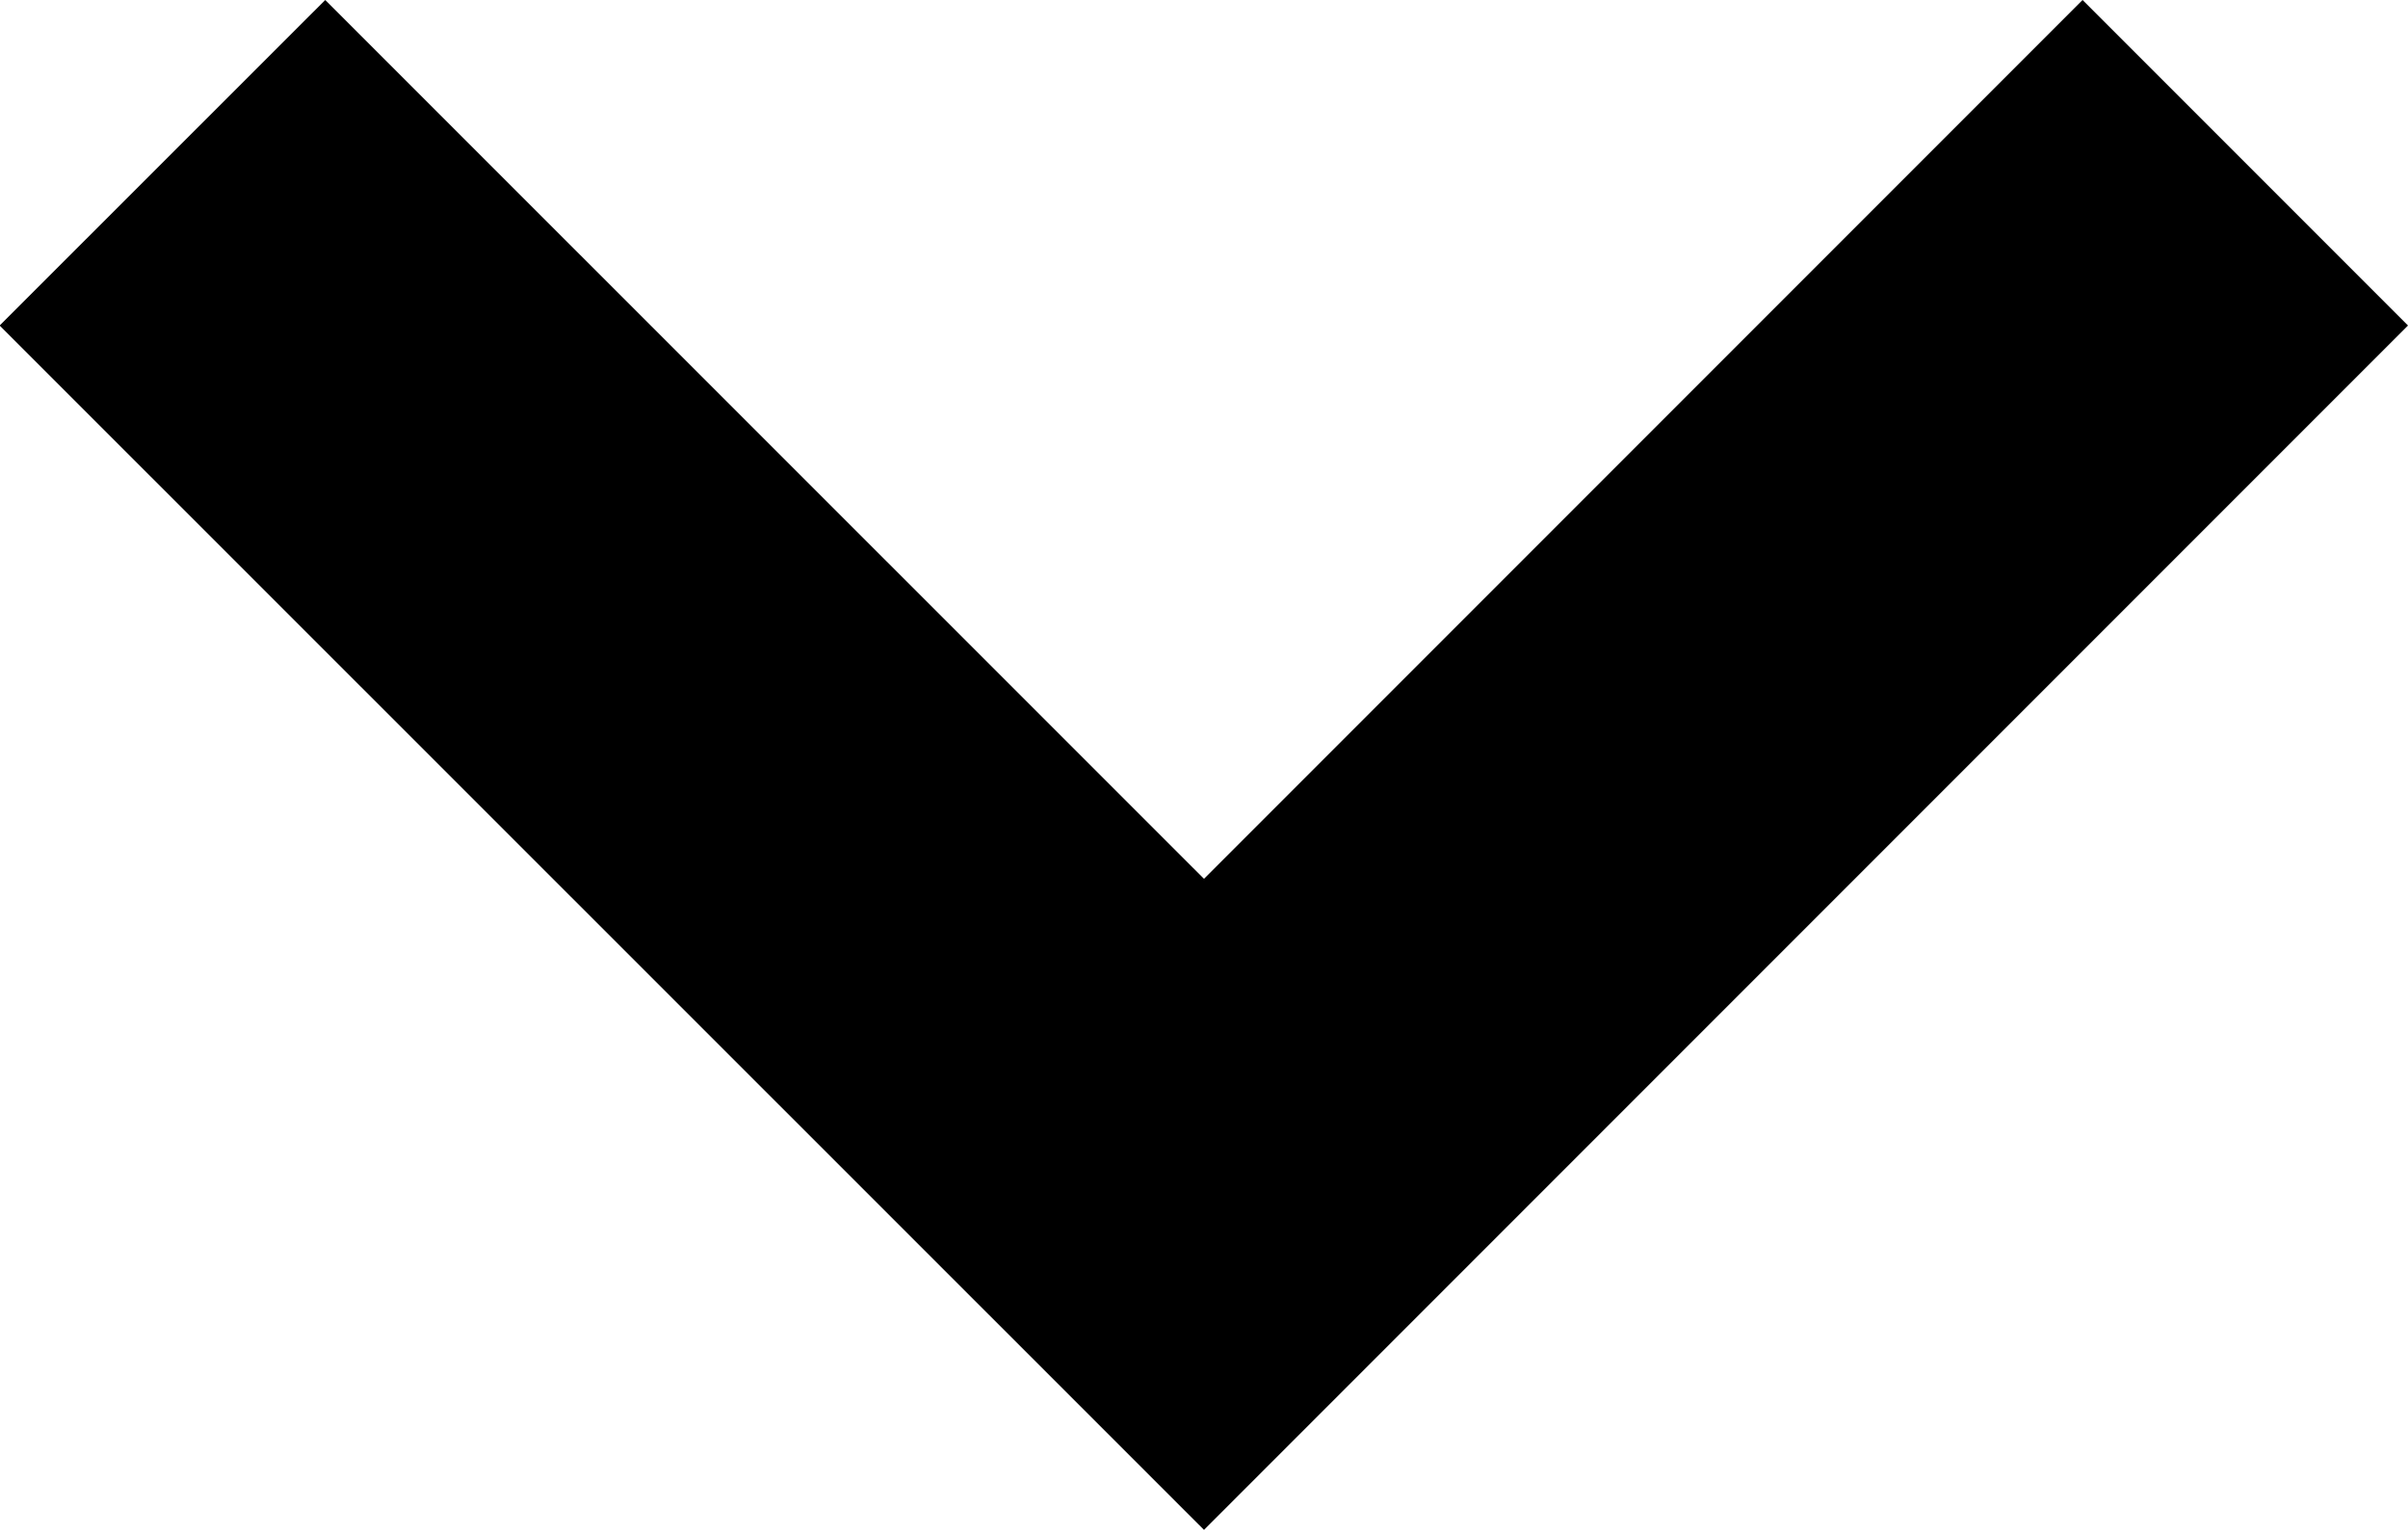 <svg xmlns="http://www.w3.org/2000/svg" width="13.082" height="8.309" viewBox="0 0 13.082 8.309"><path d="M.884,12.2-.884,10.431,3.889,5.657-.884.884.884-.884,7.425,5.657Z" transform="translate(12.198 0.884) rotate(90)"/></svg>